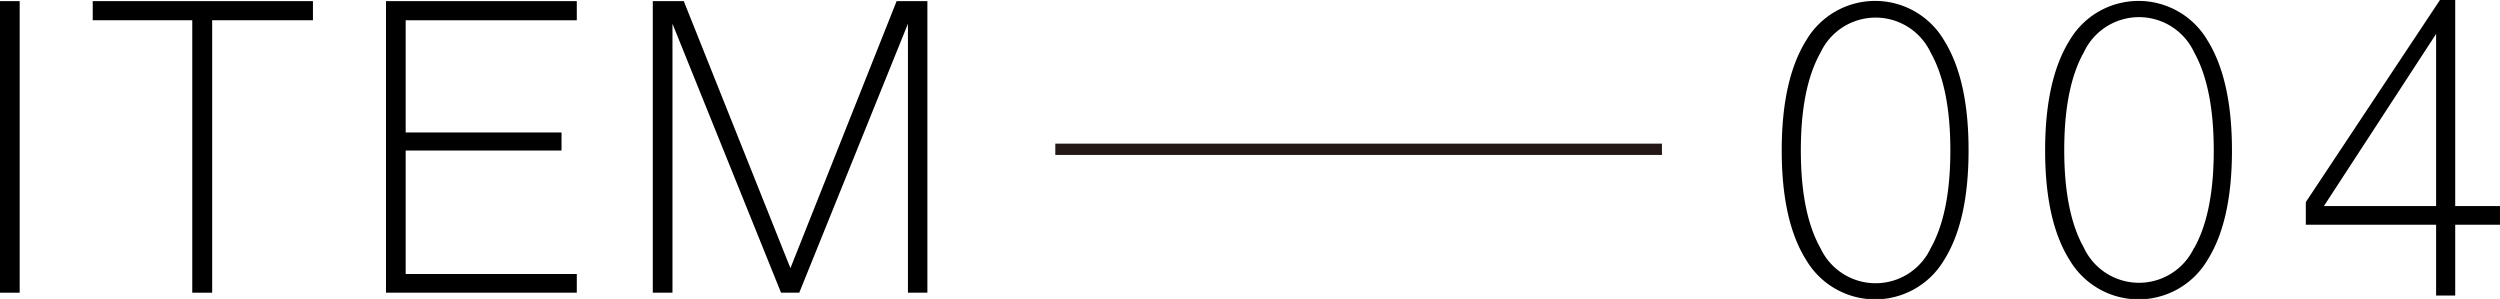 <svg xmlns="http://www.w3.org/2000/svg" viewBox="0 0 221.05 26.43"><defs><style>.cls-1{fill:none;stroke:#231815;stroke-miterlimit:10;}</style></defs><g id="レイヤー_2" data-name="レイヤー 2"><g id="未ol"><path d="M159.71,23c-1.45-2.29-2.17-5.53-2.17-9.7s.72-7.42,2.17-9.74a7.07,7.07,0,0,1,12.18,0q2.18,3.48,2.17,9.74c0,4.17-.72,7.41-2.17,9.7a7.08,7.08,0,0,1-12.18,0Zm11-1.05q1.74-3.09,1.74-8.65t-1.74-8.65a5.38,5.38,0,0,0-9.74,0q-1.74,3.09-1.74,8.65t1.74,8.65a5.38,5.38,0,0,0,9.74,0Z"/><path d="M183,23c-1.45-2.29-2.17-5.53-2.17-9.7s.72-7.42,2.17-9.74a7.07,7.07,0,0,1,12.18,0q2.17,3.48,2.17,9.74c0,4.17-.72,7.41-2.17,9.7A7.08,7.08,0,0,1,183,23Zm11-1.05q1.74-3.09,1.74-8.65T194,4.61a5.38,5.38,0,0,0-9.74,0q-1.74,3.09-1.74,8.65t1.74,8.65a5.38,5.38,0,0,0,9.74,0Z"/><path d="M215.4,19.87H203.88v-2L215.74,0h1.35V18.22h4v1.65h-4v6.26H215.4Zm0-1.65V3l-9.92,15.22Z"/><path d="M0,25.88V.1H1.74V25.88Z"/><path d="M17,25.88V1.79H8.2V.1H27.67V1.79H18.76V25.88Z"/><path d="M34.13,25.88V.1H51V1.79H35.87v9.92H49.65v1.6H35.87V24.23H51v1.65Z"/><path d="M57.72,25.88V.1h2.74l9.43,23.61L79.28.1H82V25.88H80.28V2.1L70.67,25.88H69.06L59.46,2.1V25.88Z"/><line class="cls-1" x1="93.31" y1="13.2" x2="146.95" y2="13.2"/></g></g></svg>